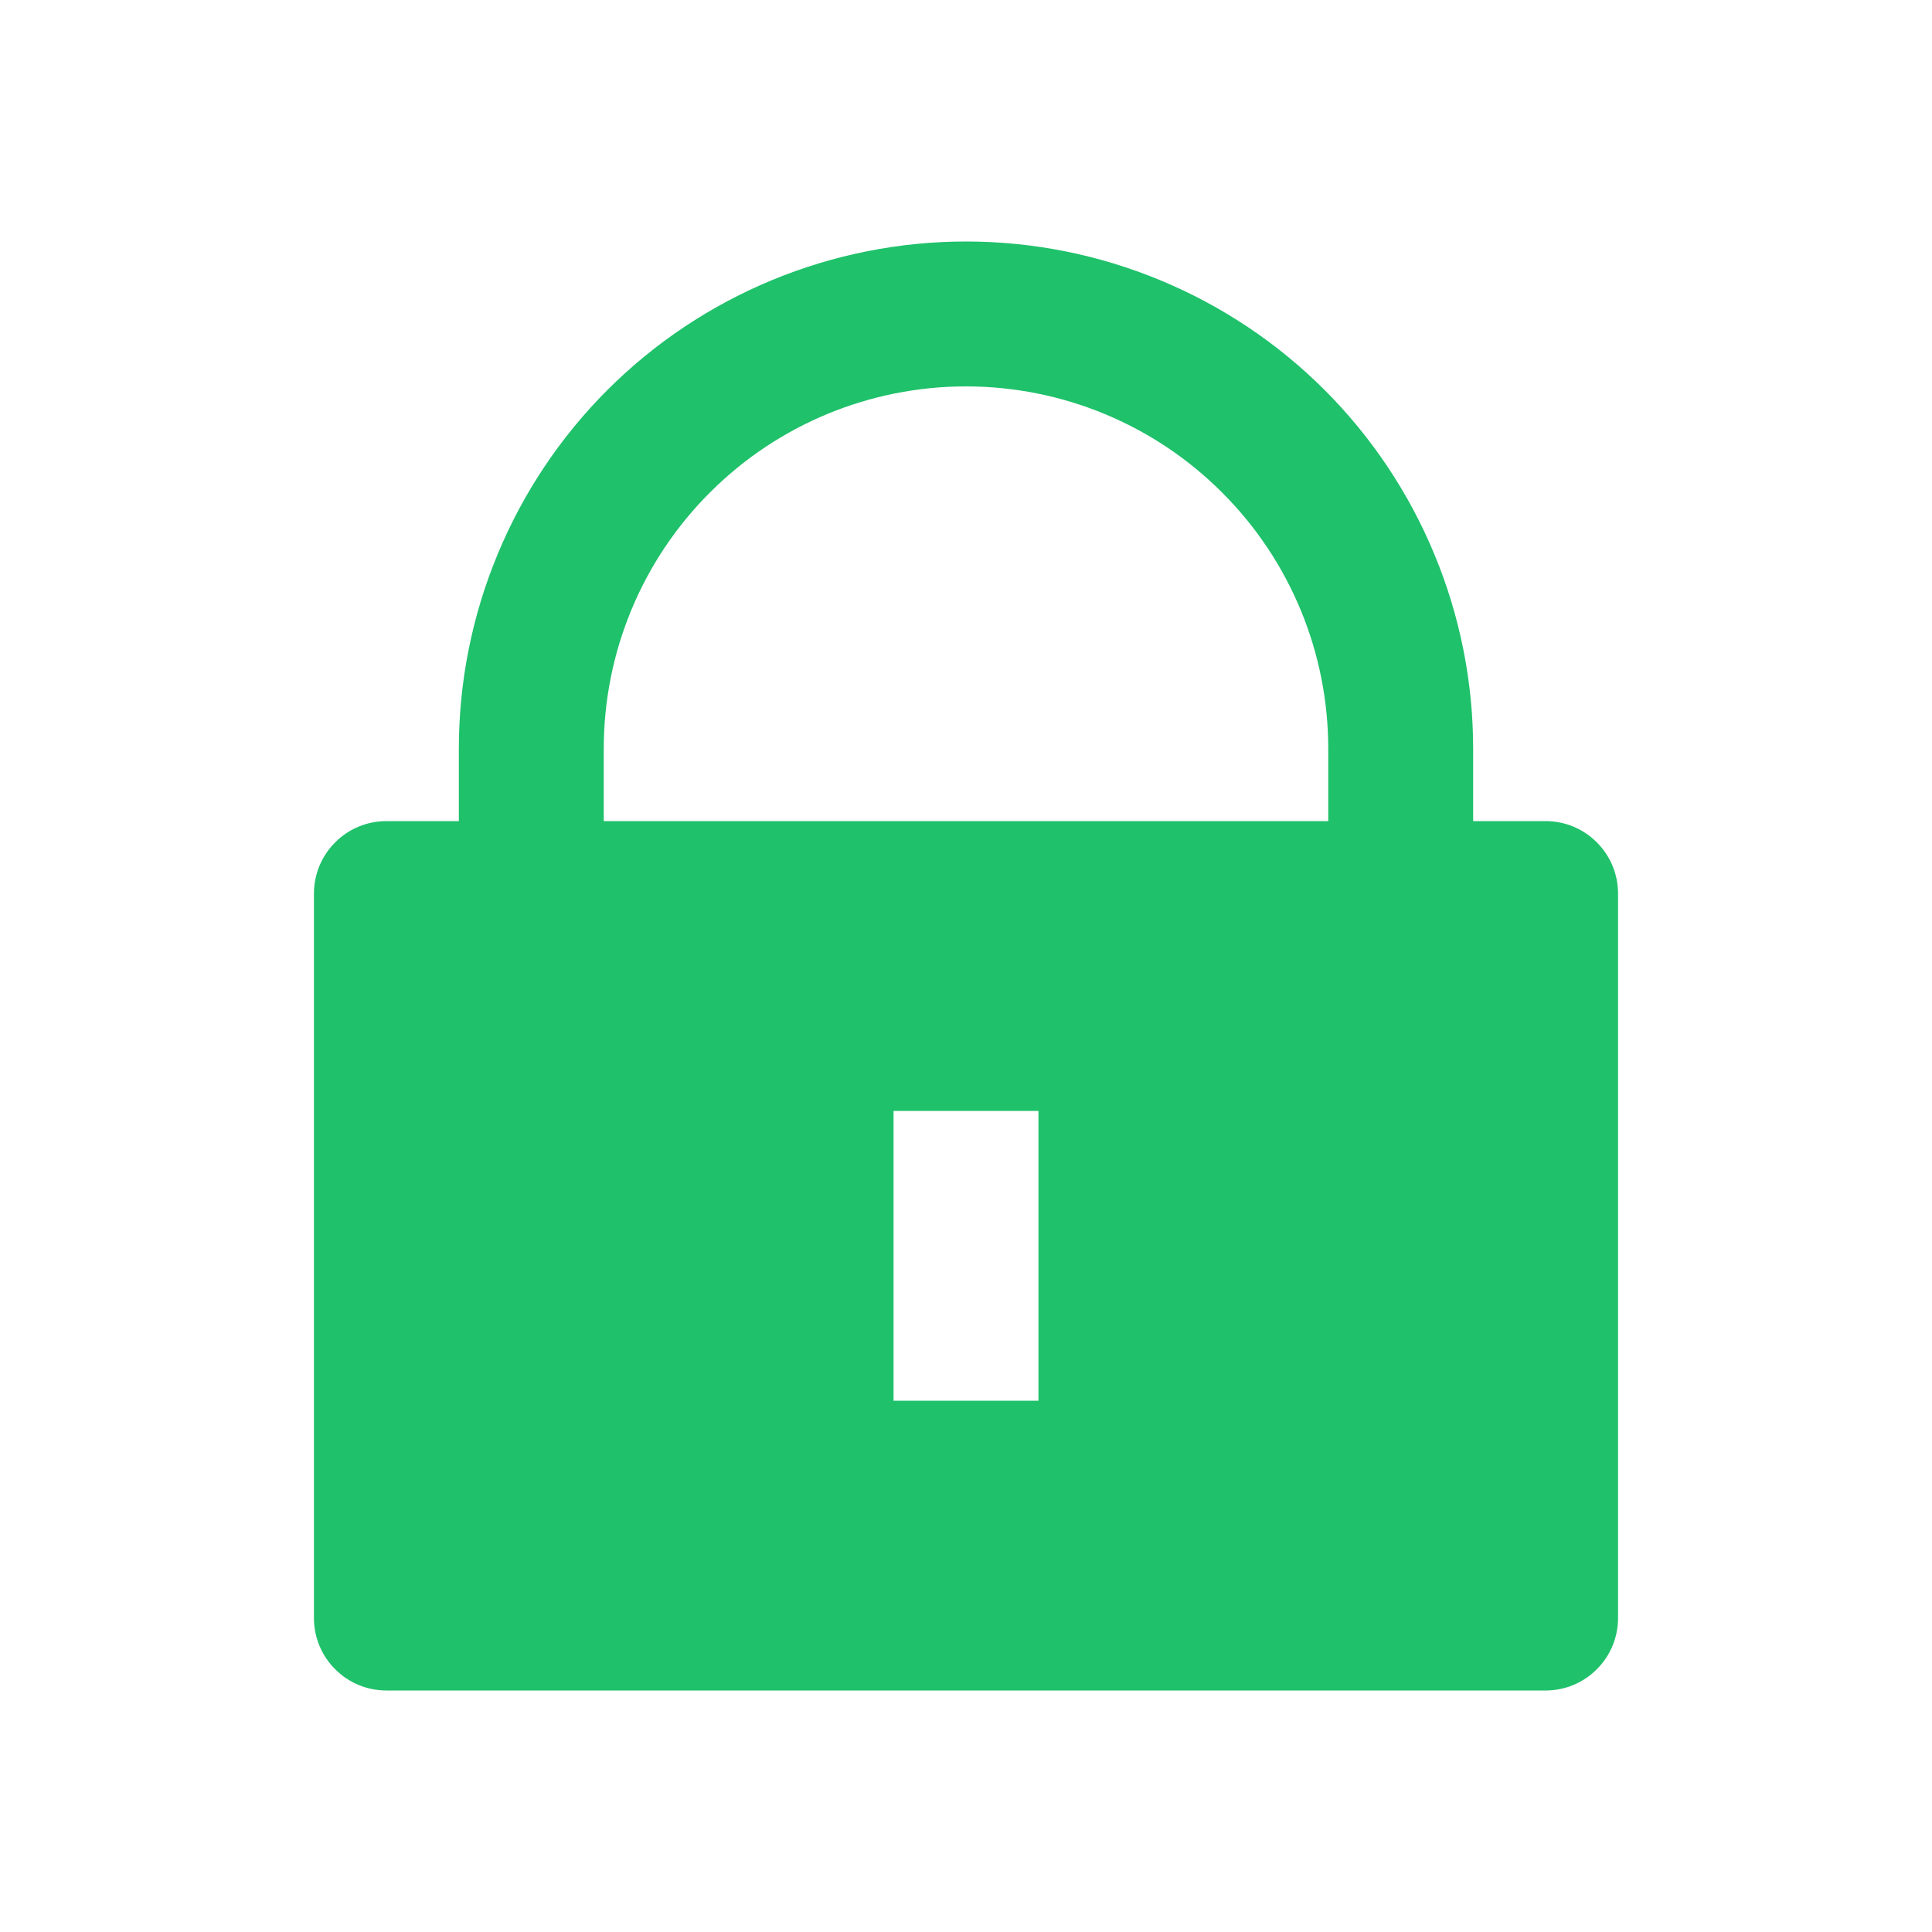 <svg width="16" height="16" viewBox="0 0 16 16" fill="none" xmlns="http://www.w3.org/2000/svg">
<path d="M12.2 6.8H12.8C12.959 6.8 13.112 6.863 13.224 6.976C13.337 7.088 13.4 7.241 13.4 7.4V13.4C13.4 13.559 13.337 13.712 13.224 13.824C13.112 13.937 12.959 14 12.8 14H3.2C3.041 14 2.888 13.937 2.776 13.824C2.663 13.712 2.6 13.559 2.6 13.4V7.4C2.6 7.241 2.663 7.088 2.776 6.976C2.888 6.863 3.041 6.8 3.2 6.8H3.8V6.2C3.8 5.648 3.909 5.102 4.12 4.593C4.331 4.083 4.64 3.62 5.03 3.23C5.42 2.84 5.883 2.531 6.393 2.32C6.902 2.109 7.449 2 8 2C8.552 2 9.098 2.109 9.607 2.32C10.117 2.531 10.58 2.84 10.97 3.23C11.36 3.62 11.669 4.083 11.88 4.593C12.091 5.102 12.2 5.648 12.2 6.2V6.8ZM11 6.8V6.2C11 5.404 10.684 4.641 10.121 4.079C9.559 3.516 8.796 3.2 8 3.2C7.204 3.2 6.441 3.516 5.879 4.079C5.316 4.641 5 5.404 5 6.2V6.8H11ZM7.4 9.2V11.6H8.6V9.2H7.4Z" fill="#1FC16B"/>
</svg>
